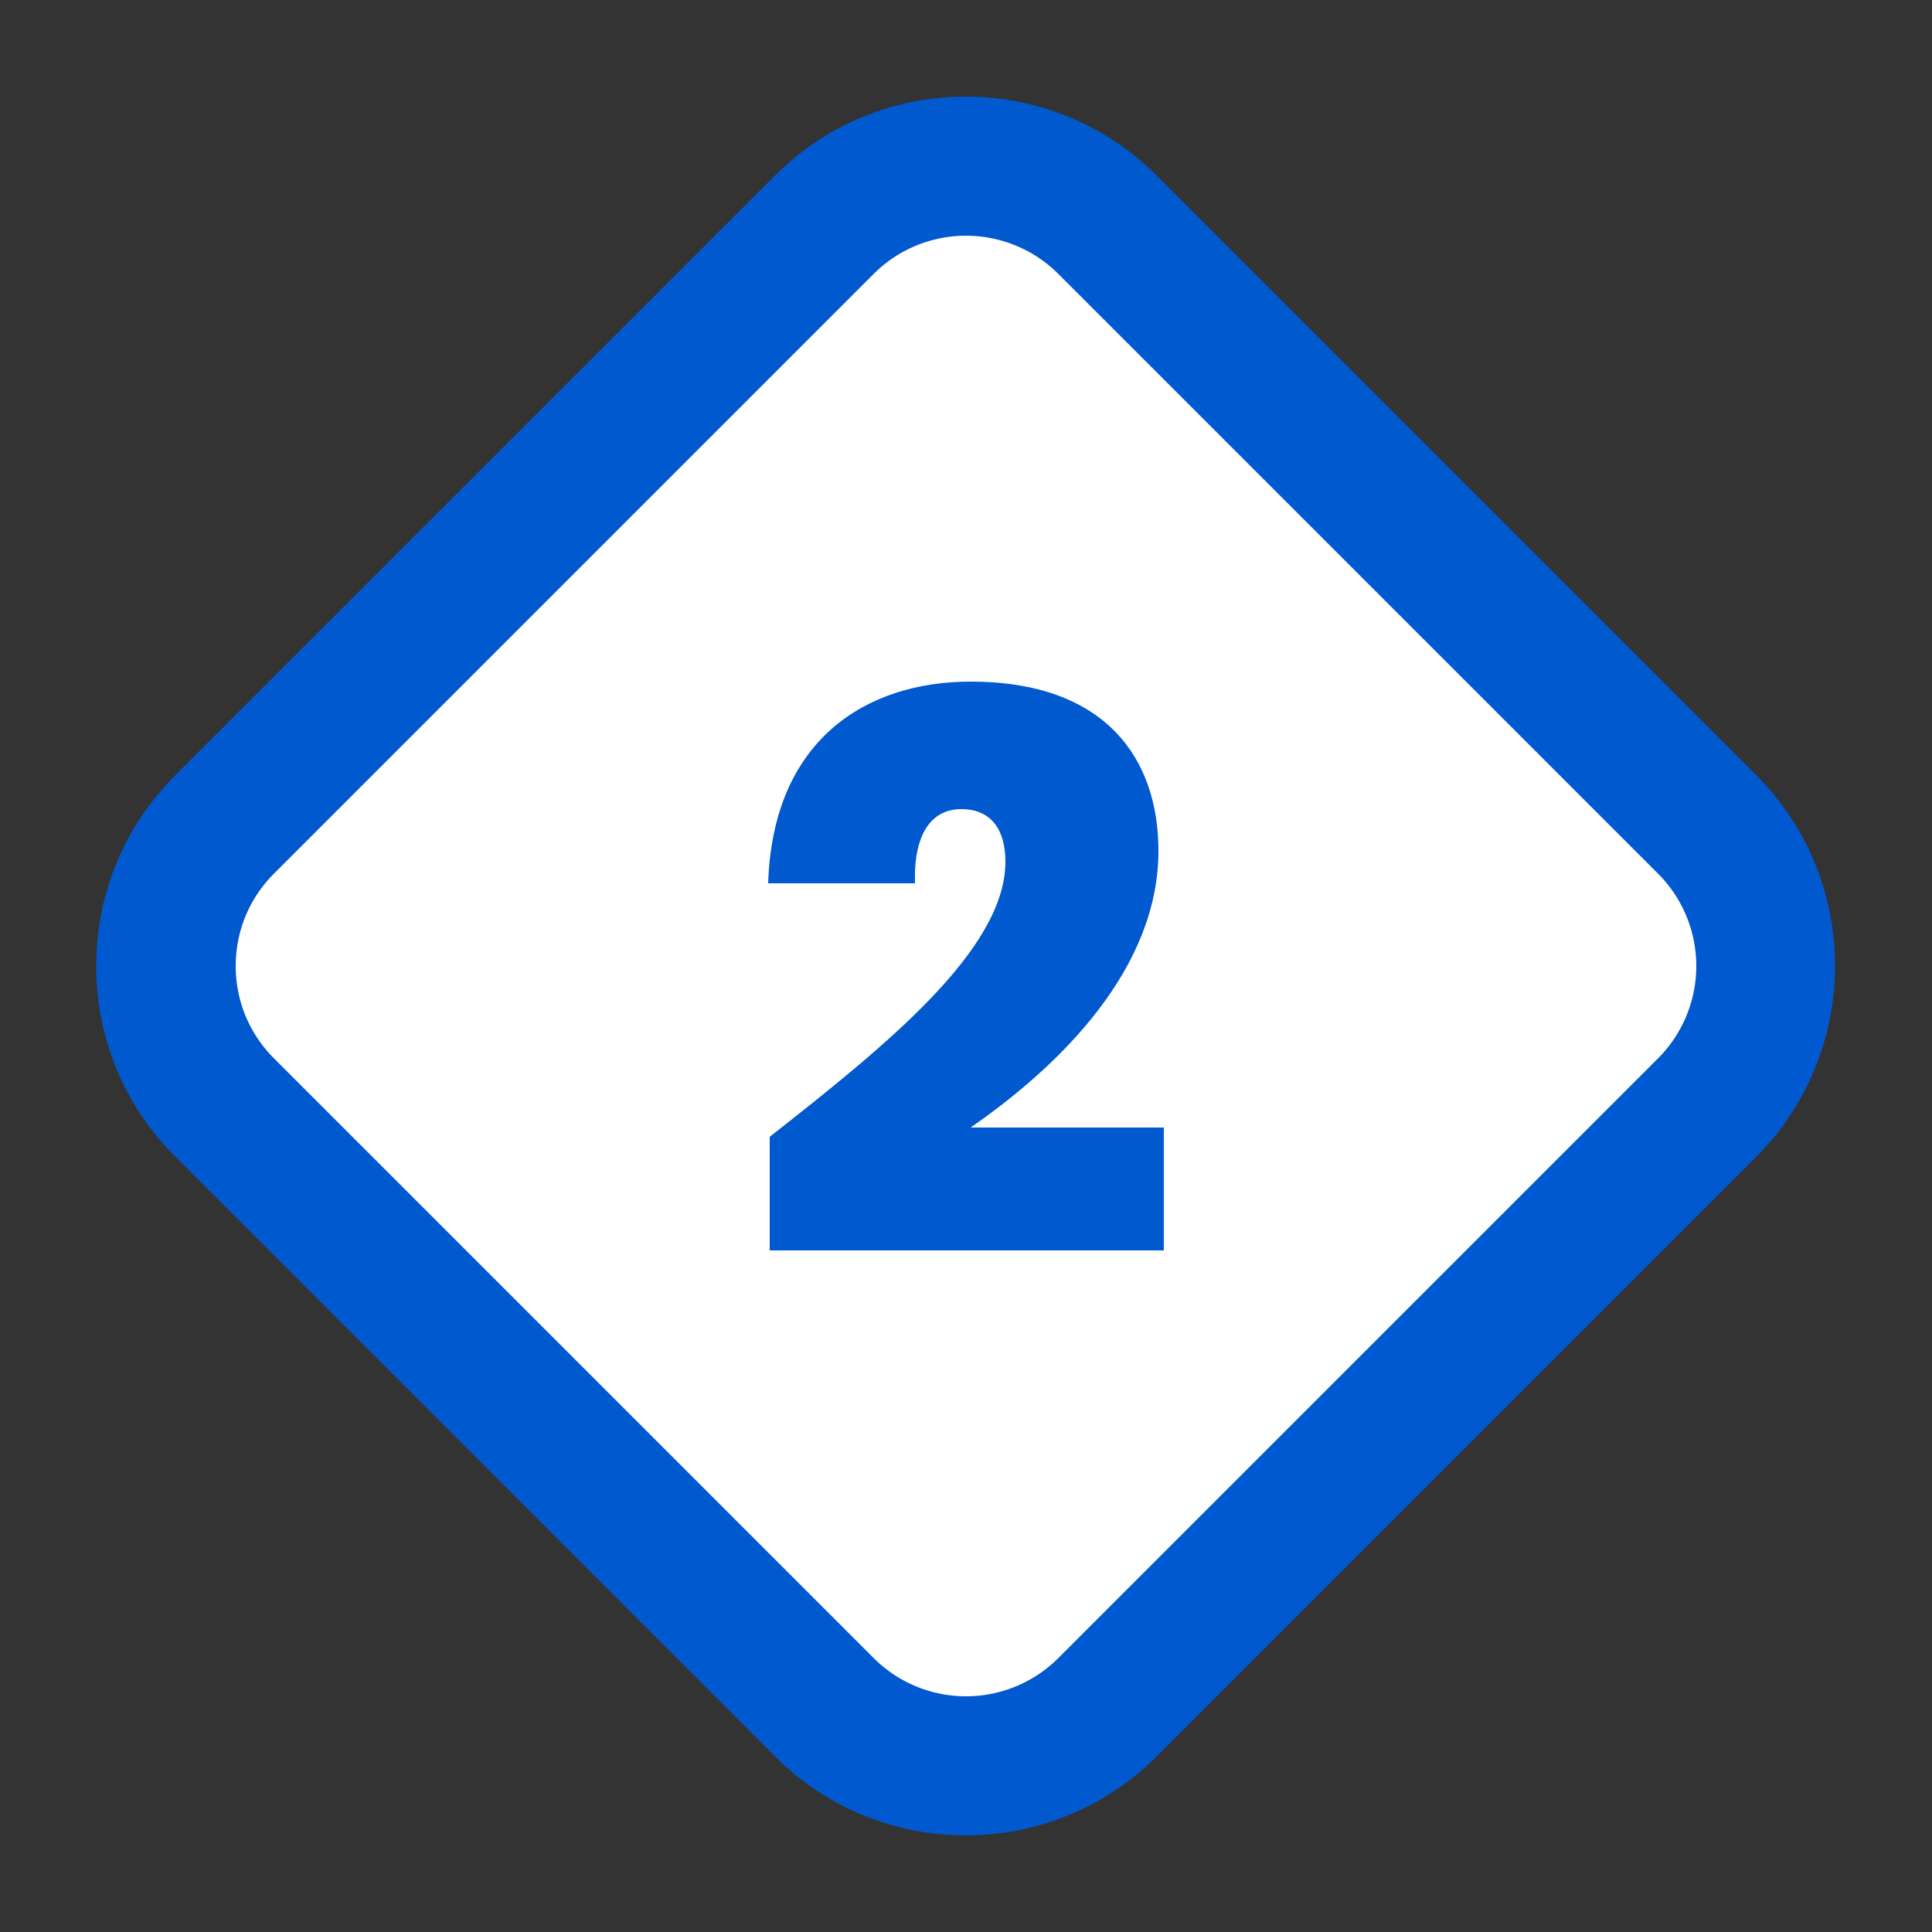 <svg id="Calque_1" xmlns="http://www.w3.org/2000/svg" viewBox="0 0 50 50"><rect x="0" y="0" width="50" height="50" fill="#333333" stroke="none"/><defs><style>.cls-2{fill:#0059ce}</style></defs><path d="M14.03 8.84h21.95c2.86 0 5.18 2.32 5.18 5.18v21.95c0 2.86-2.32 5.18-5.18 5.18H14.02c-2.86 0-5.18-2.32-5.18-5.18V14.03c0-2.86 2.32-5.18 5.18-5.18Z" transform="rotate(-45 24.998 25.006)" style="fill:#fff"/><path class="cls-2" d="M25 47.5c-1.79 0-3.58-.68-4.94-2.04L4.54 29.94C3.22 28.62 2.49 26.87 2.49 25s.73-3.62 2.05-4.94L20.06 4.54c2.72-2.72 7.15-2.72 9.87 0l15.52 15.52c2.72 2.72 2.72 7.15 0 9.88L29.93 45.46a6.965 6.965 0 0 1-4.94 2.04Zm0-41.4c-.86 0-1.73.33-2.39.99L7.09 22.61c-.64.64-.99 1.49-.99 2.39s.35 1.75.99 2.39l15.52 15.52a3.38 3.38 0 0 0 4.78 0l15.52-15.52a3.38 3.38 0 0 0 0-4.78L27.39 7.09c-.66-.66-1.53-.99-2.39-.99Z"/><path class="cls-2" d="M19.92 29.42c2.98-2.34 6.1-4.84 6.1-7.12 0-.84-.38-1.36-1.14-1.36s-1.24.62-1.2 1.92h-3.8c.12-3.72 2.54-5.22 5.24-5.22 3.48 0 4.86 1.98 4.86 4.38 0 3.04-2.52 5.54-4.86 7.16h5v3.18h-10.2v-2.94Z"/></svg>